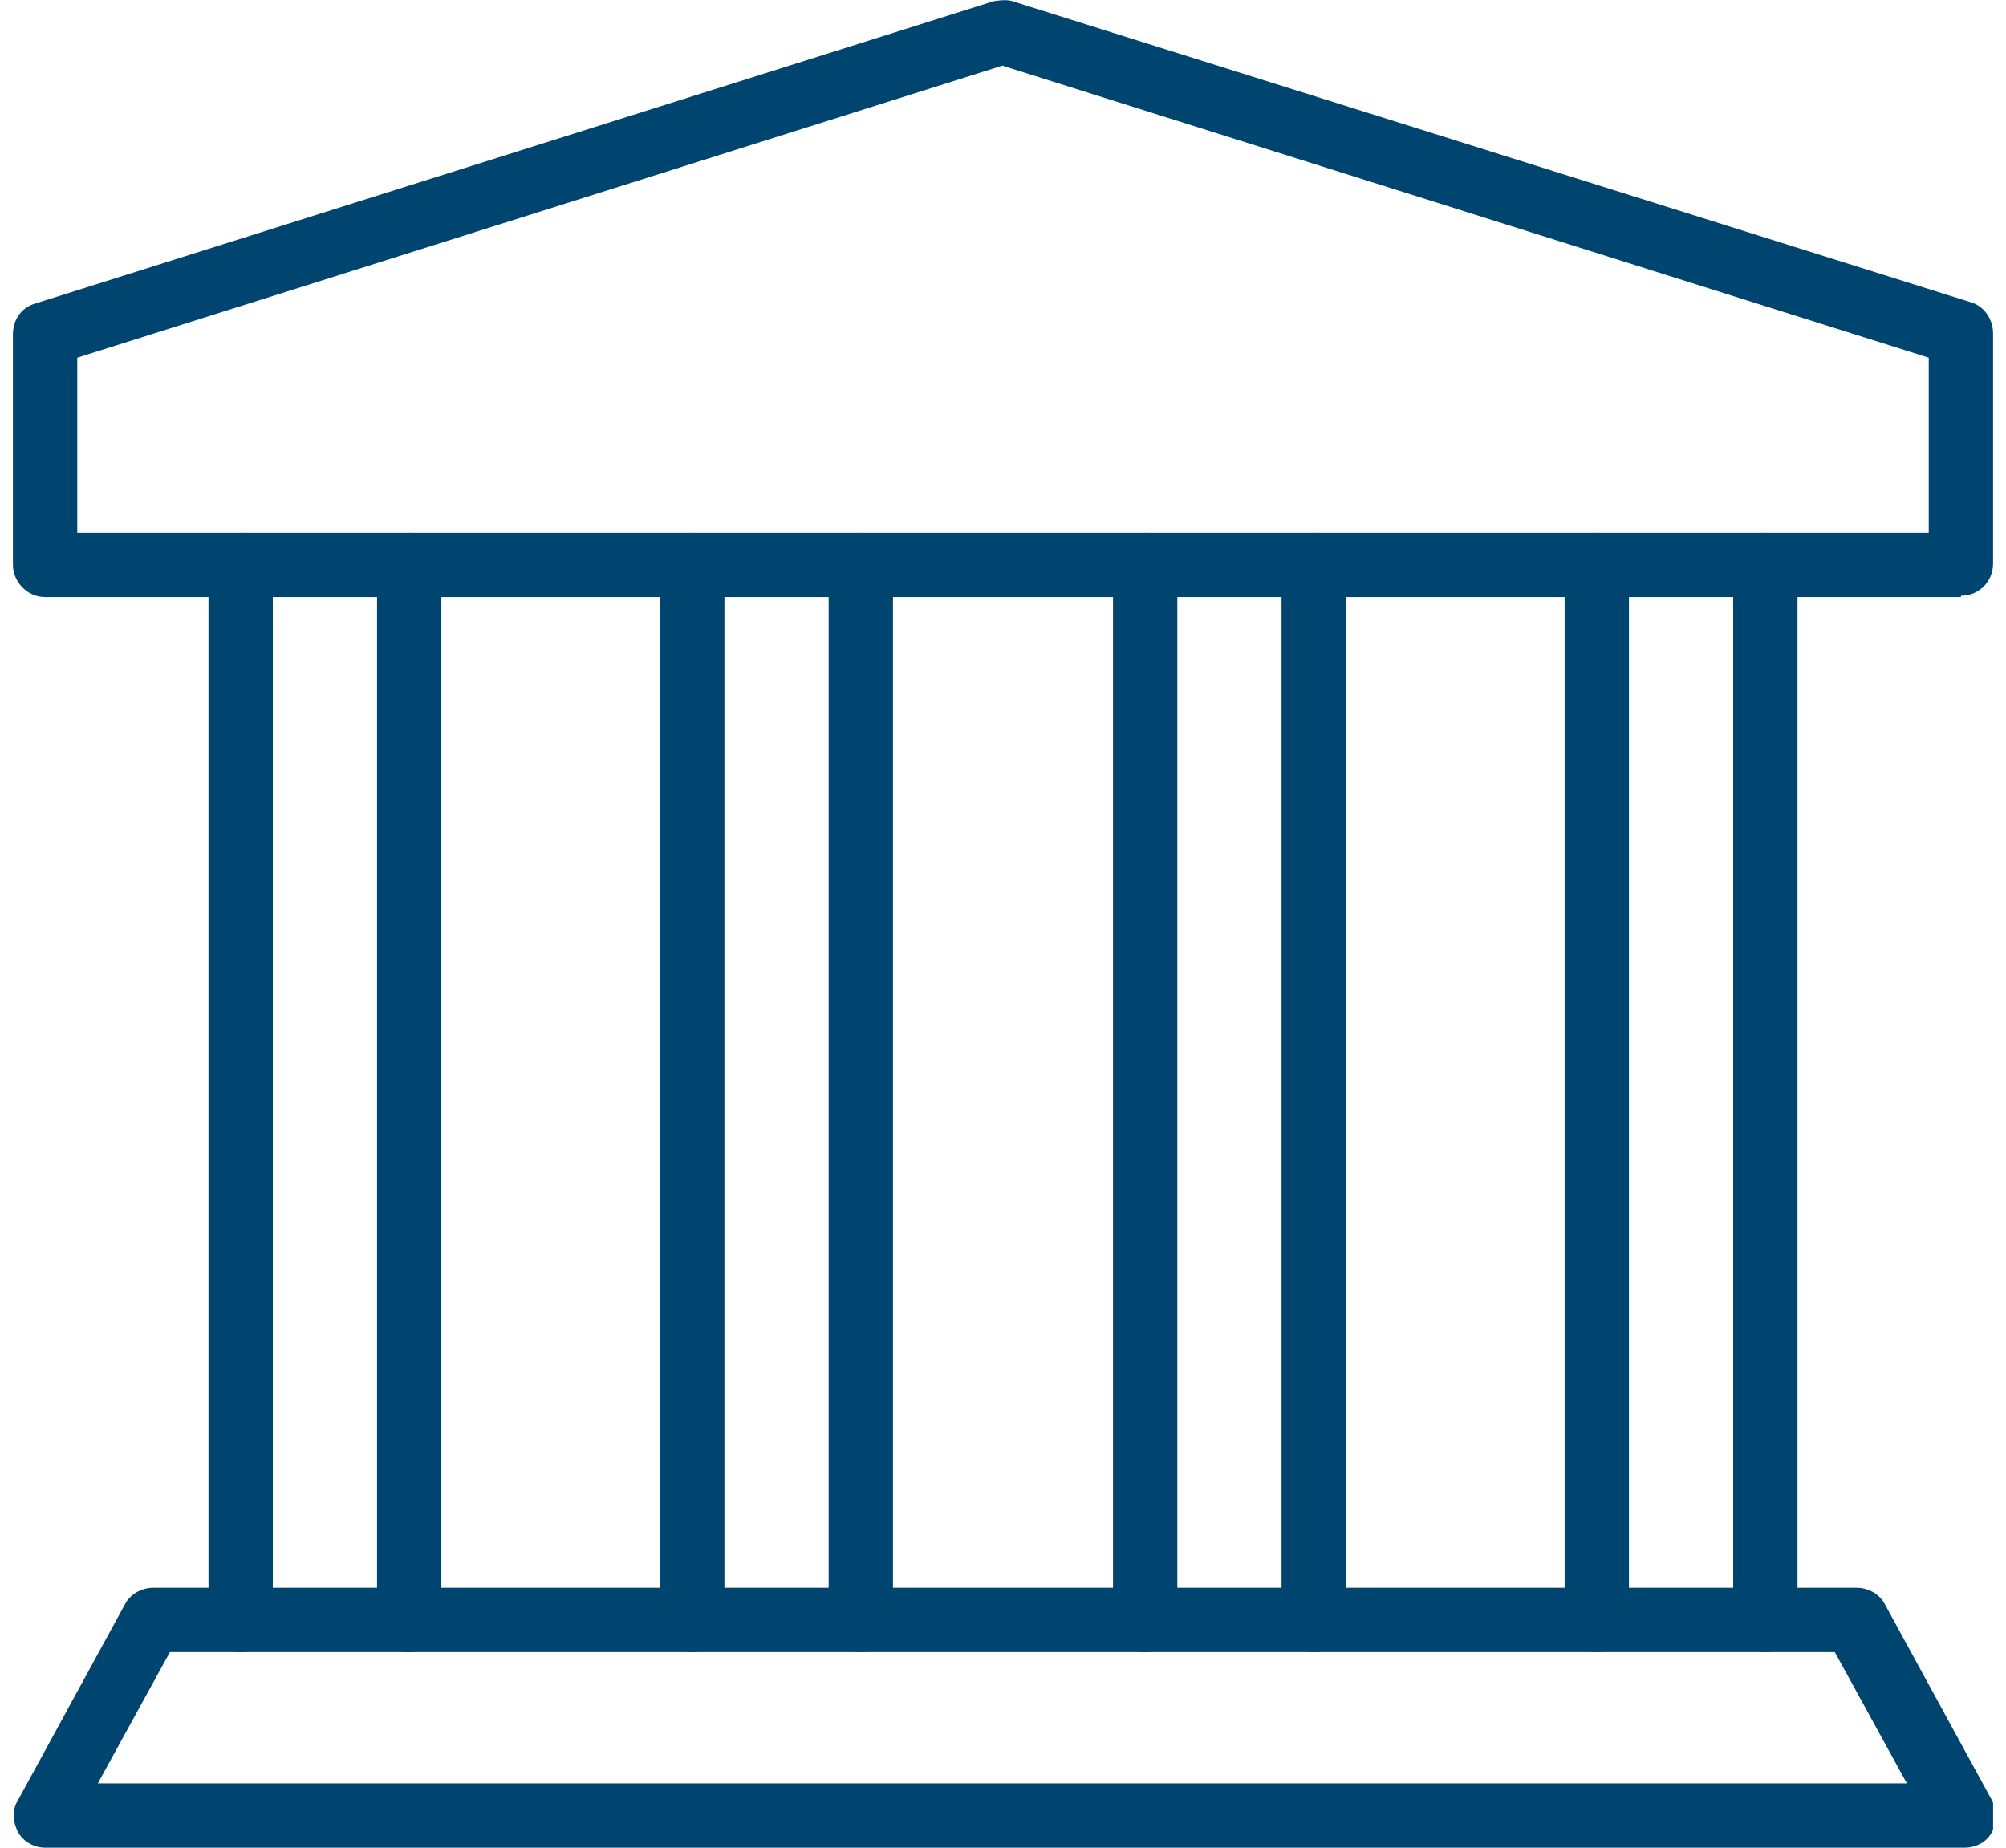 <svg width="76" height="70" viewBox="0 0 76 70" fill="none" xmlns="http://www.w3.org/2000/svg">
<g clip-path="url(#clip0_206_19843)">
<path d="M74.292 22.619H1.708C1.026 22.619 0.49 22.034 0.49 21.4V12.675C0.49 12.09 0.831 11.651 1.318 11.505L37.634 0.049C37.634 0.049 38.122 -0.048 38.365 0.049L74.682 11.456C75.169 11.602 75.51 12.09 75.51 12.626V21.351C75.51 22.034 74.974 22.57 74.292 22.57V22.619ZM2.927 20.181H73.073V13.552L37.976 2.487L2.927 13.552V20.181Z" fill="#004470"/>
<path d="M9.118 62.591C8.435 62.591 7.899 62.055 7.899 61.373V21.4C7.899 20.718 8.435 20.182 9.118 20.182C9.8 20.182 10.336 20.718 10.336 21.4V61.373C10.336 62.055 9.8 62.591 9.118 62.591Z" fill="#004470"/>
<path d="M15.503 62.591C14.821 62.591 14.285 62.055 14.285 61.373V21.4C14.285 20.718 14.821 20.182 15.503 20.182C16.186 20.182 16.722 20.718 16.722 21.4V61.373C16.722 62.055 16.186 62.591 15.503 62.591Z" fill="#004470"/>
<path d="M66.882 62.591C66.2 62.591 65.664 62.055 65.664 61.373V21.4C65.664 20.718 66.2 20.182 66.882 20.182C67.565 20.182 68.101 20.718 68.101 21.4V61.373C68.101 62.055 67.565 62.591 66.882 62.591Z" fill="#004470"/>
<path d="M60.496 62.591C59.814 62.591 59.278 62.055 59.278 61.373V21.4C59.278 20.718 59.814 20.182 60.496 20.182C61.179 20.182 61.715 20.718 61.715 21.4V61.373C61.715 62.055 61.179 62.591 60.496 62.591Z" fill="#004470"/>
<path d="M49.772 62.591C49.09 62.591 48.553 62.055 48.553 61.373V21.4C48.553 20.718 49.09 20.182 49.772 20.182C50.455 20.182 50.991 20.718 50.991 21.4V61.373C50.991 62.055 50.455 62.591 49.772 62.591Z" fill="#004470"/>
<path d="M43.386 62.591C42.704 62.591 42.168 62.055 42.168 61.373V21.4C42.168 20.718 42.704 20.182 43.386 20.182C44.069 20.182 44.605 20.718 44.605 21.4V61.373C44.605 62.055 44.069 62.591 43.386 62.591Z" fill="#004470"/>
<path d="M32.613 62.591C31.931 62.591 31.395 62.055 31.395 61.373V21.4C31.395 20.718 31.931 20.182 32.613 20.182C33.296 20.182 33.832 20.718 33.832 21.4V61.373C33.832 62.055 33.296 62.591 32.613 62.591Z" fill="#004470"/>
<path d="M26.228 62.591C25.545 62.591 25.009 62.055 25.009 61.373V21.4C25.009 20.718 25.545 20.182 26.228 20.182C26.91 20.182 27.446 20.718 27.446 21.4V61.373C27.446 62.055 26.91 62.591 26.228 62.591Z" fill="#004470"/>
<path d="M74.292 69.999H1.708C1.269 69.999 0.879 69.755 0.684 69.414C0.489 69.024 0.441 68.585 0.684 68.195L4.73 60.786C4.925 60.396 5.364 60.152 5.803 60.152H70.343C70.782 60.152 71.221 60.396 71.416 60.786L75.462 68.195C75.657 68.585 75.657 69.024 75.462 69.414C75.267 69.804 74.828 69.999 74.438 69.999H74.292ZM3.755 67.562H72.244L69.514 62.59H6.437L3.707 67.562H3.755Z" fill="#004470"/>
</g>
<defs>
<clipPath id="clip0_206_19843">
<rect width="75.021" height="70" fill="white" transform="translate(0.49)"/>
</clipPath>
</defs>
</svg>

